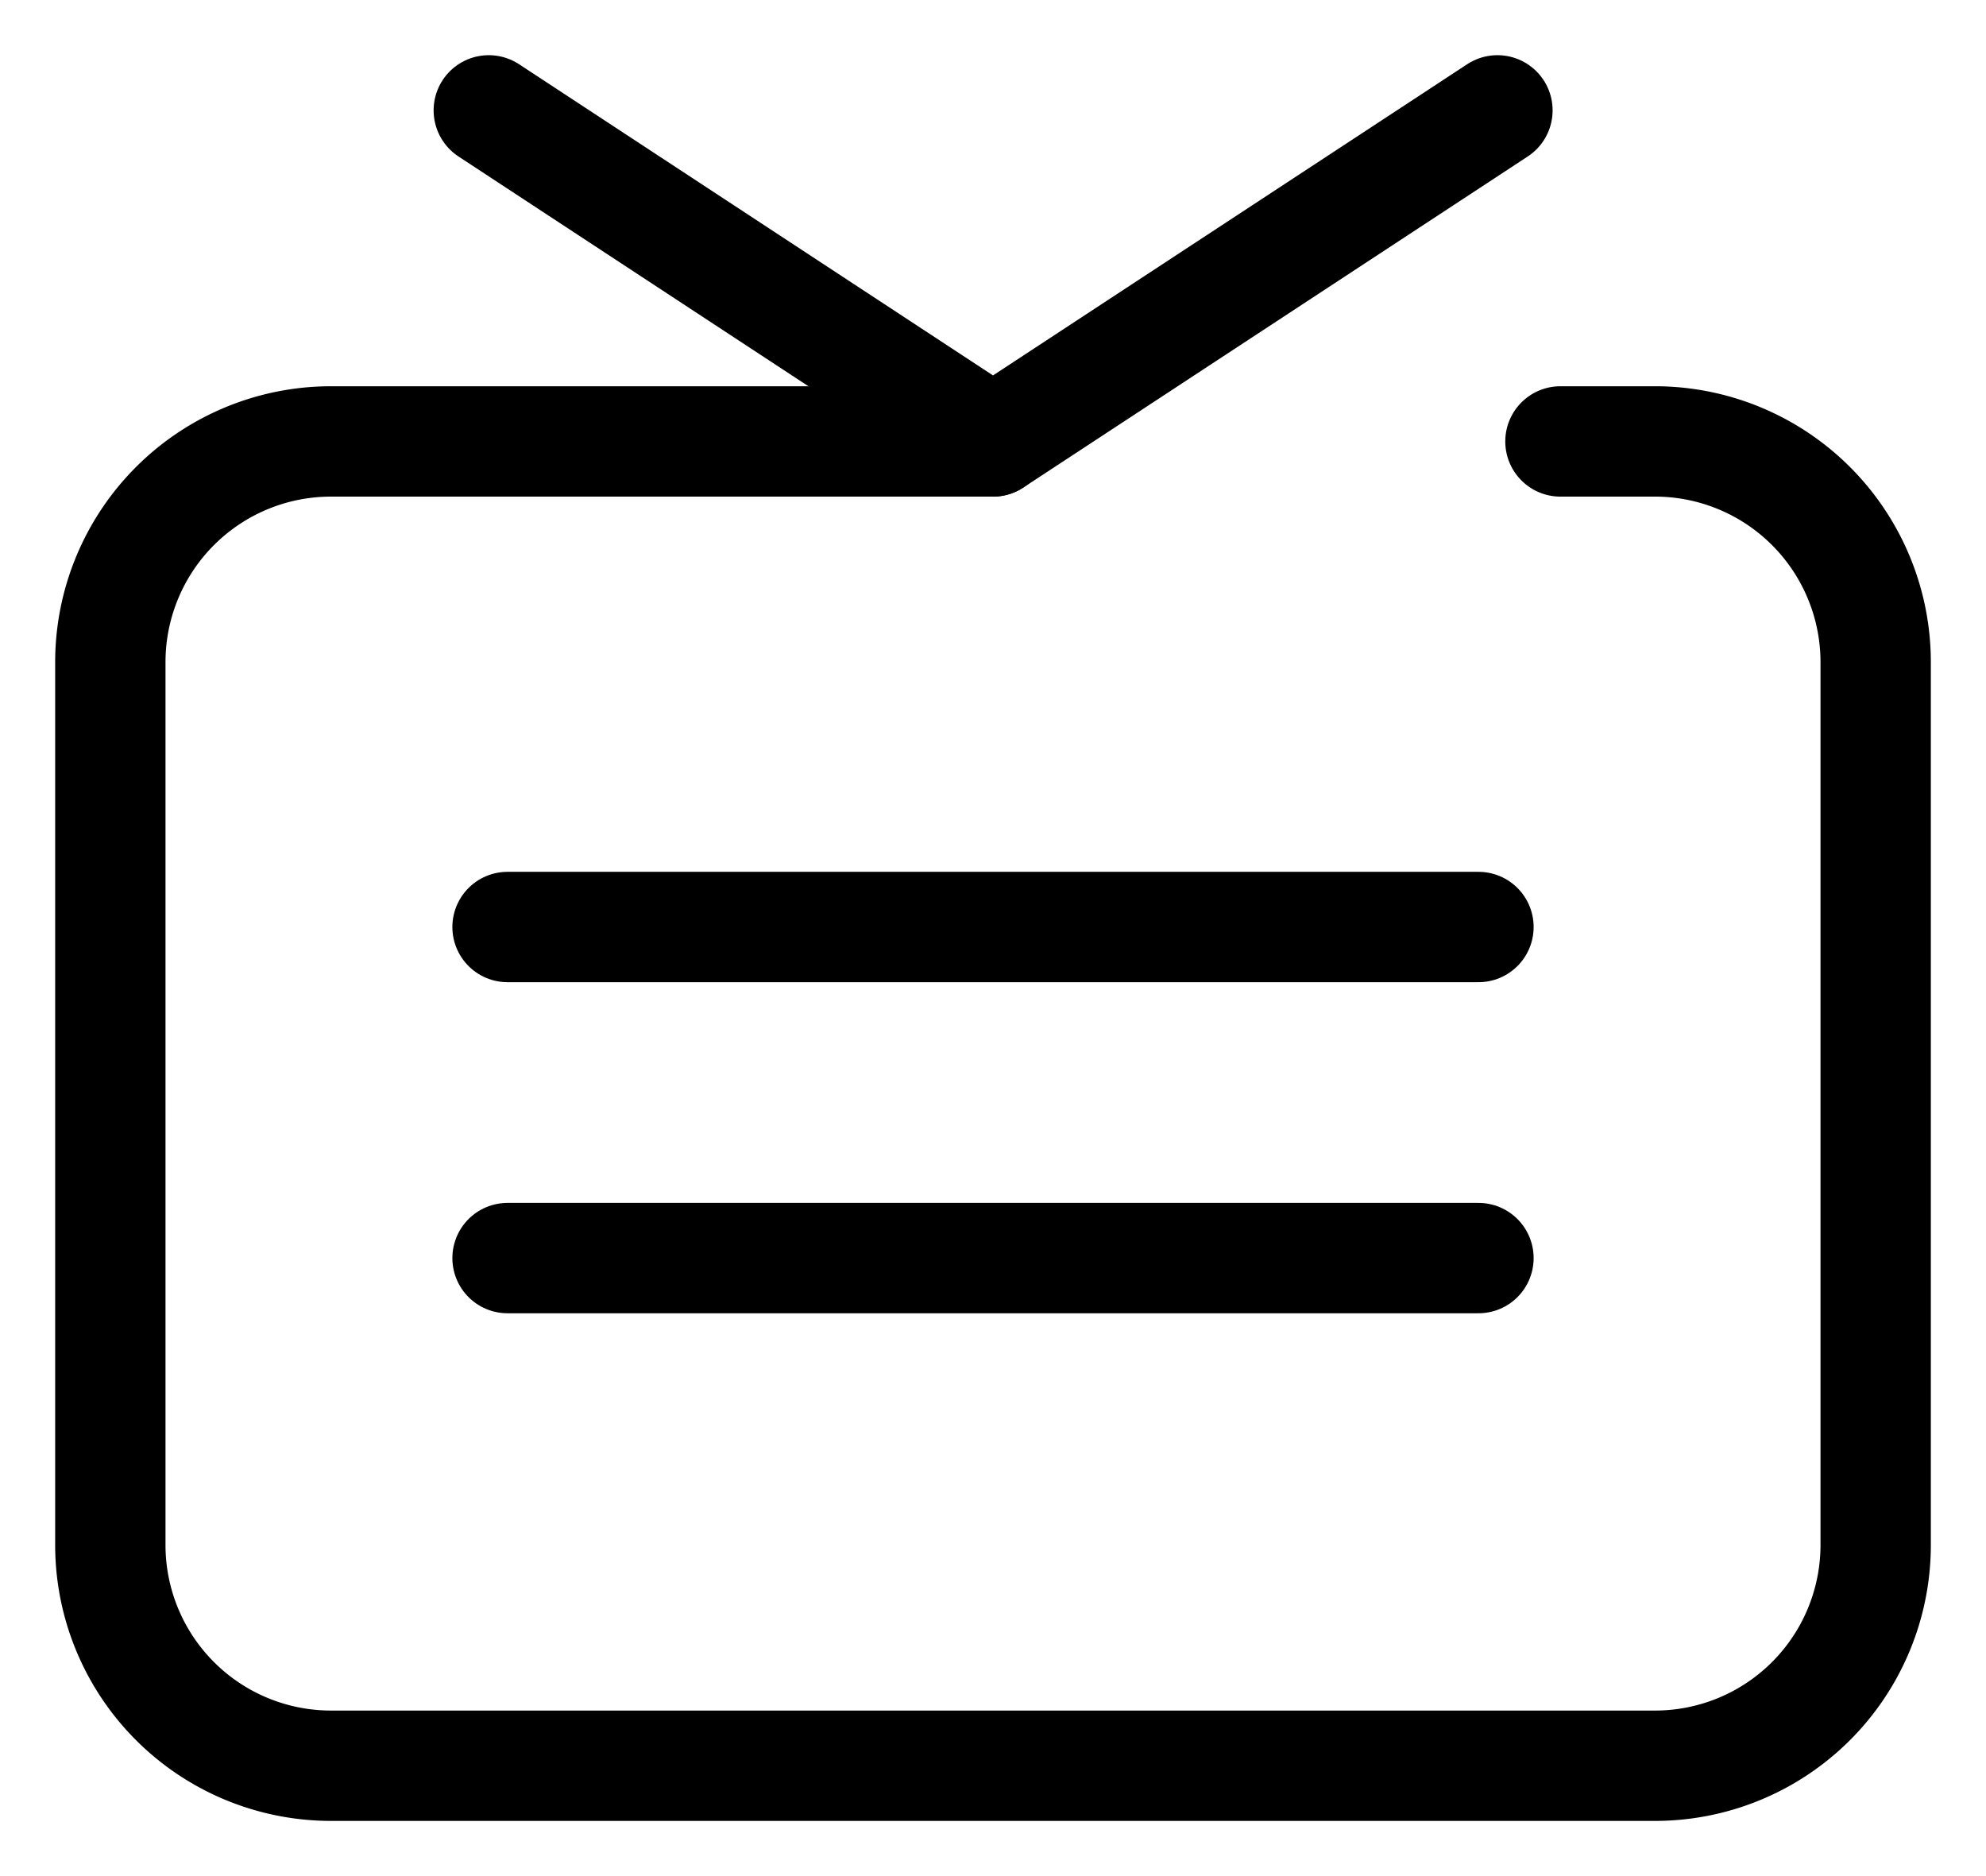 <svg fill="none" viewBox="0 0 18 17" xmlns="http://www.w3.org/2000/svg">
  <path d="M9 4H3a2 2 0 0 0-2 2v8a2 2 0 0 0 2 2h12a2 2 0 0 0 2-2V6a2 2 0 0 0-2-2h-.857" stroke="#000" stroke-linecap="round"/>
  <path d="M13.572 1 9 4 4.43 1" stroke="#000" stroke-linecap="round" stroke-linejoin="round"/>
  <path d="m4.6 8.4h8.8m-8.8 3h8.8" stroke="#000" stroke-linecap="round"/>
</svg>
